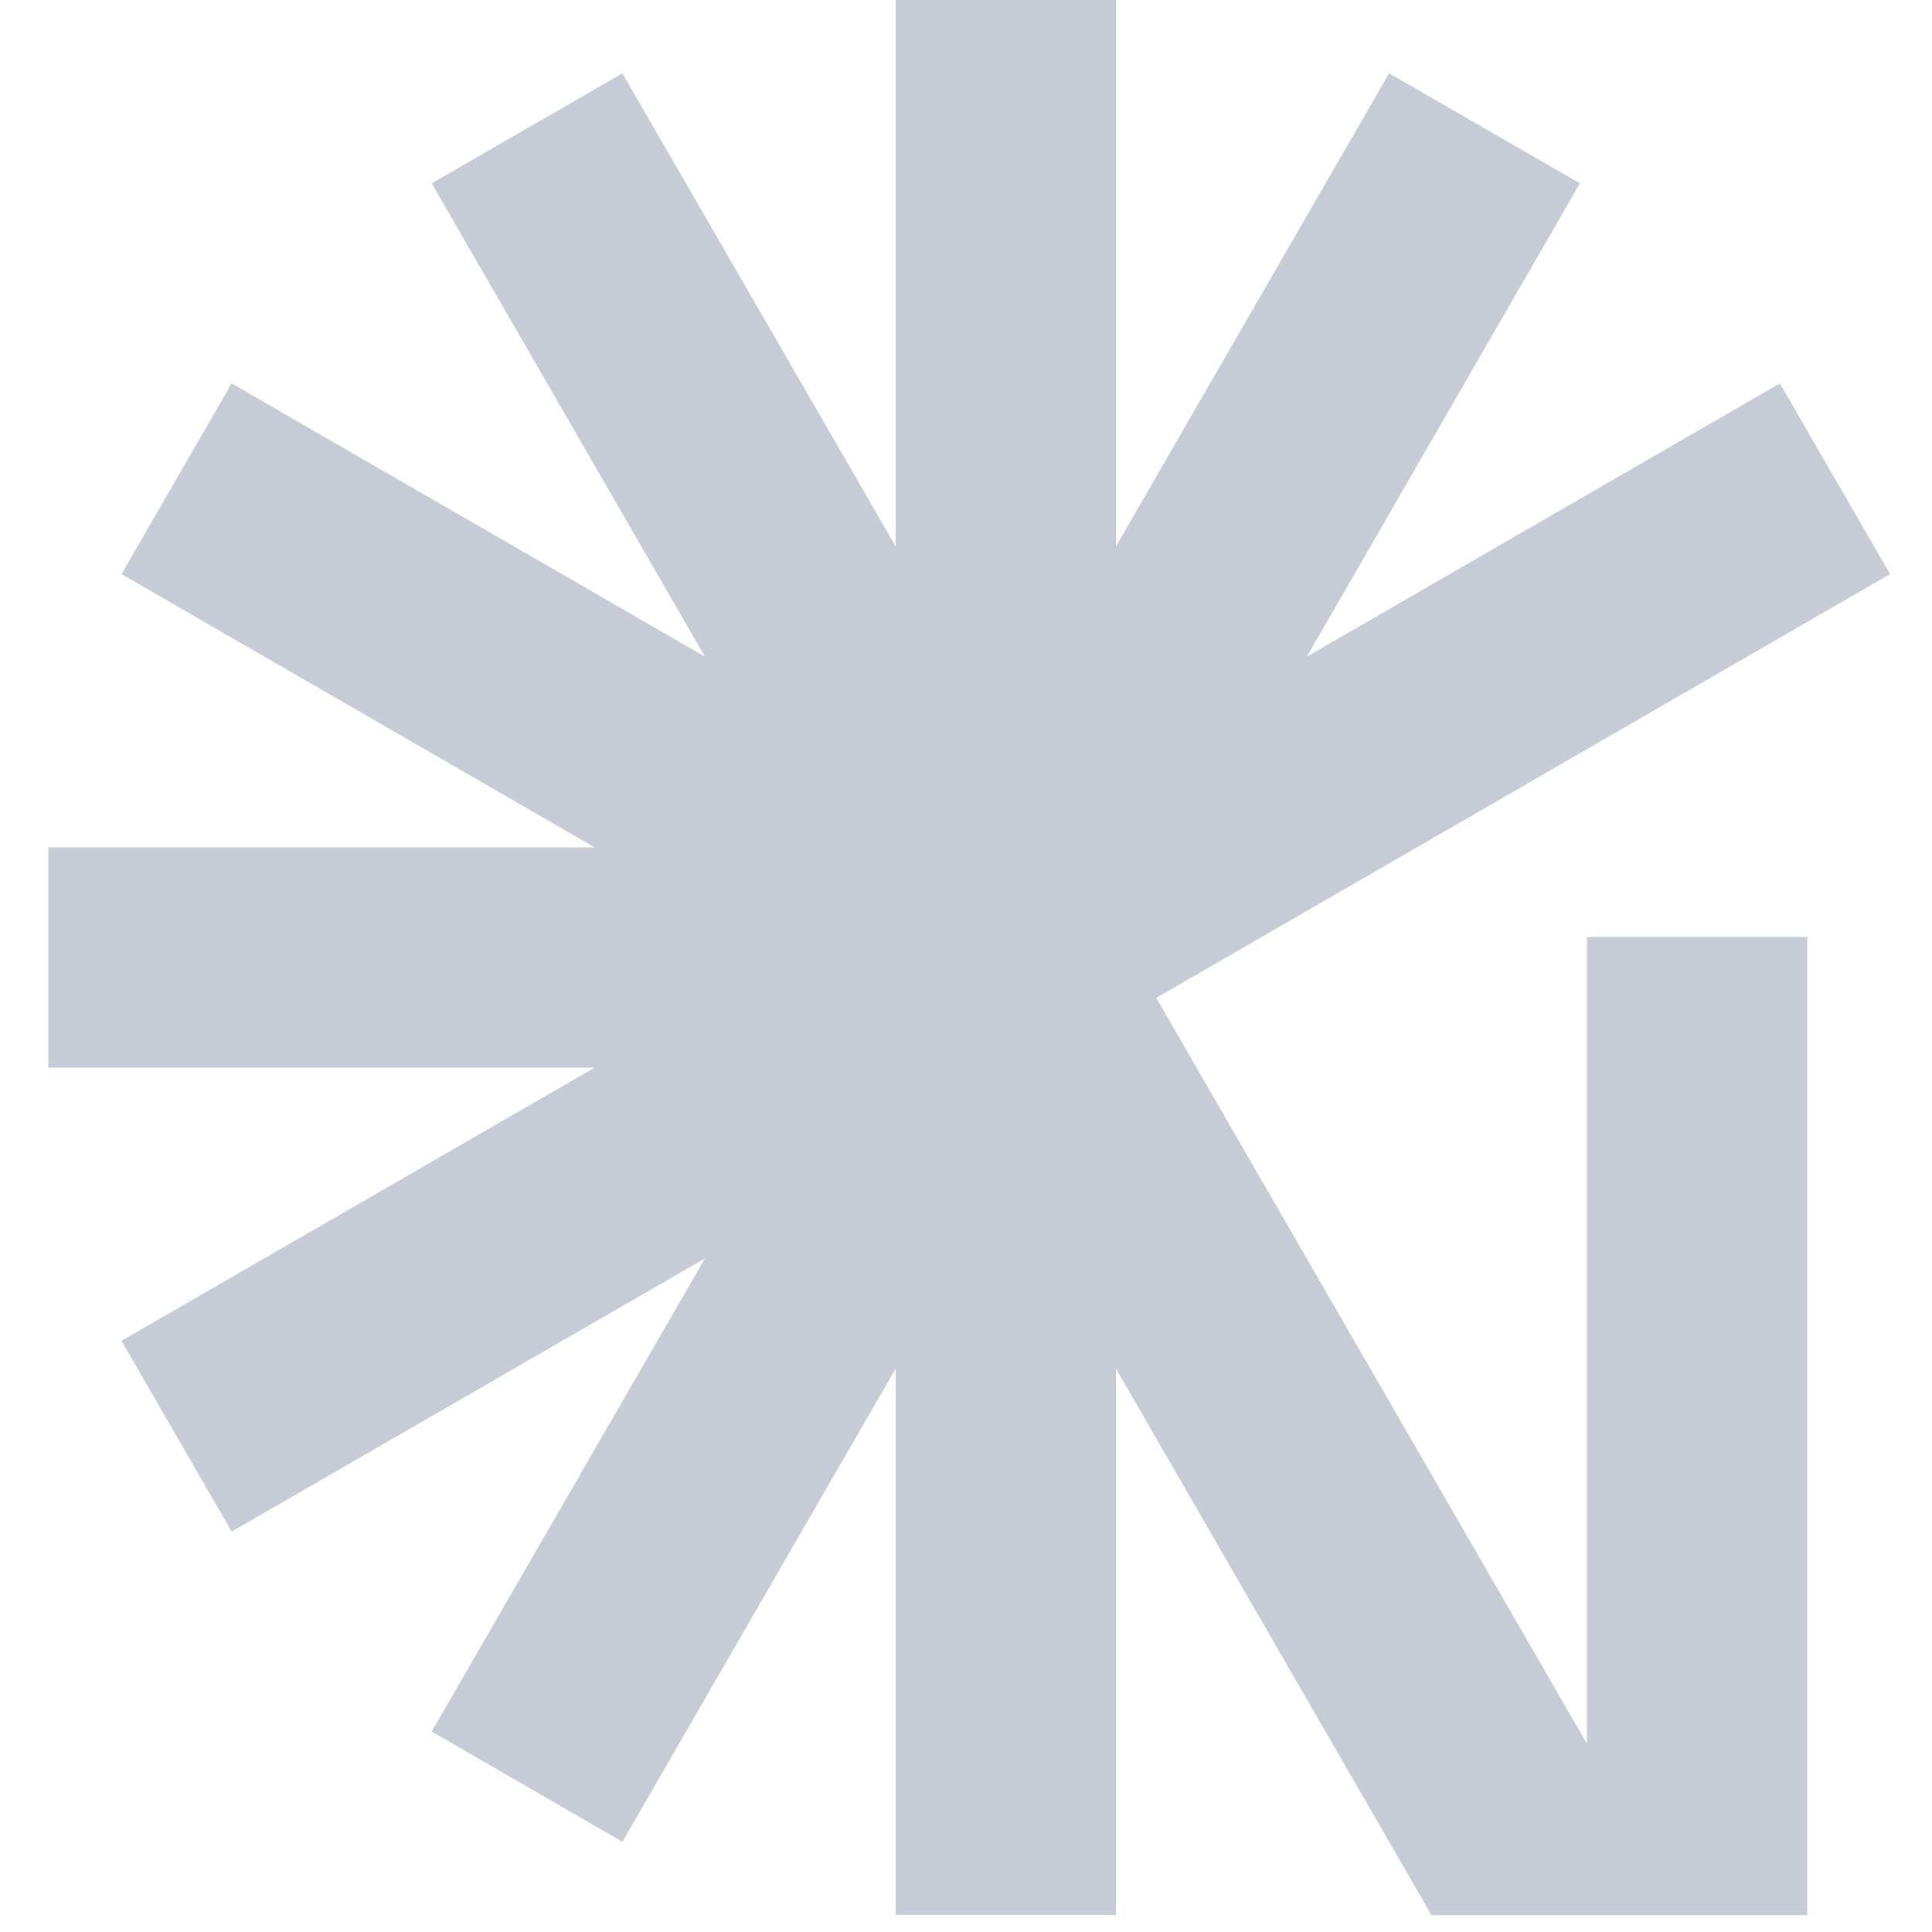 <svg width="20" height="20" viewBox="0 0 20 20" fill="none" xmlns="http://www.w3.org/2000/svg">
<g clip-path="url(#clip0_258_608)">
<path d="M16.428 18.051L11.969 10.33L19.566 5.943L18.425 3.969L13.528 6.798L16.355 1.898L14.38 0.759L11.552 5.657V0H9.272V5.657L6.443 0.759L4.469 1.898L7.298 6.798L2.398 3.969L1.258 5.943L6.156 8.772H0.5V11.052H6.156L1.258 13.88L2.398 15.855L7.298 13.027L4.469 17.925L6.443 19.066L9.272 14.167V19.823H11.552V14.167L14.819 19.826H18.708V9.699H16.428" fill="#C6CBD5"/>
</g>
<defs>
<clipPath id="clip0_258_608">
<rect width="20" height="20" fill="white"/>
</clipPath>
</defs>
</svg>
